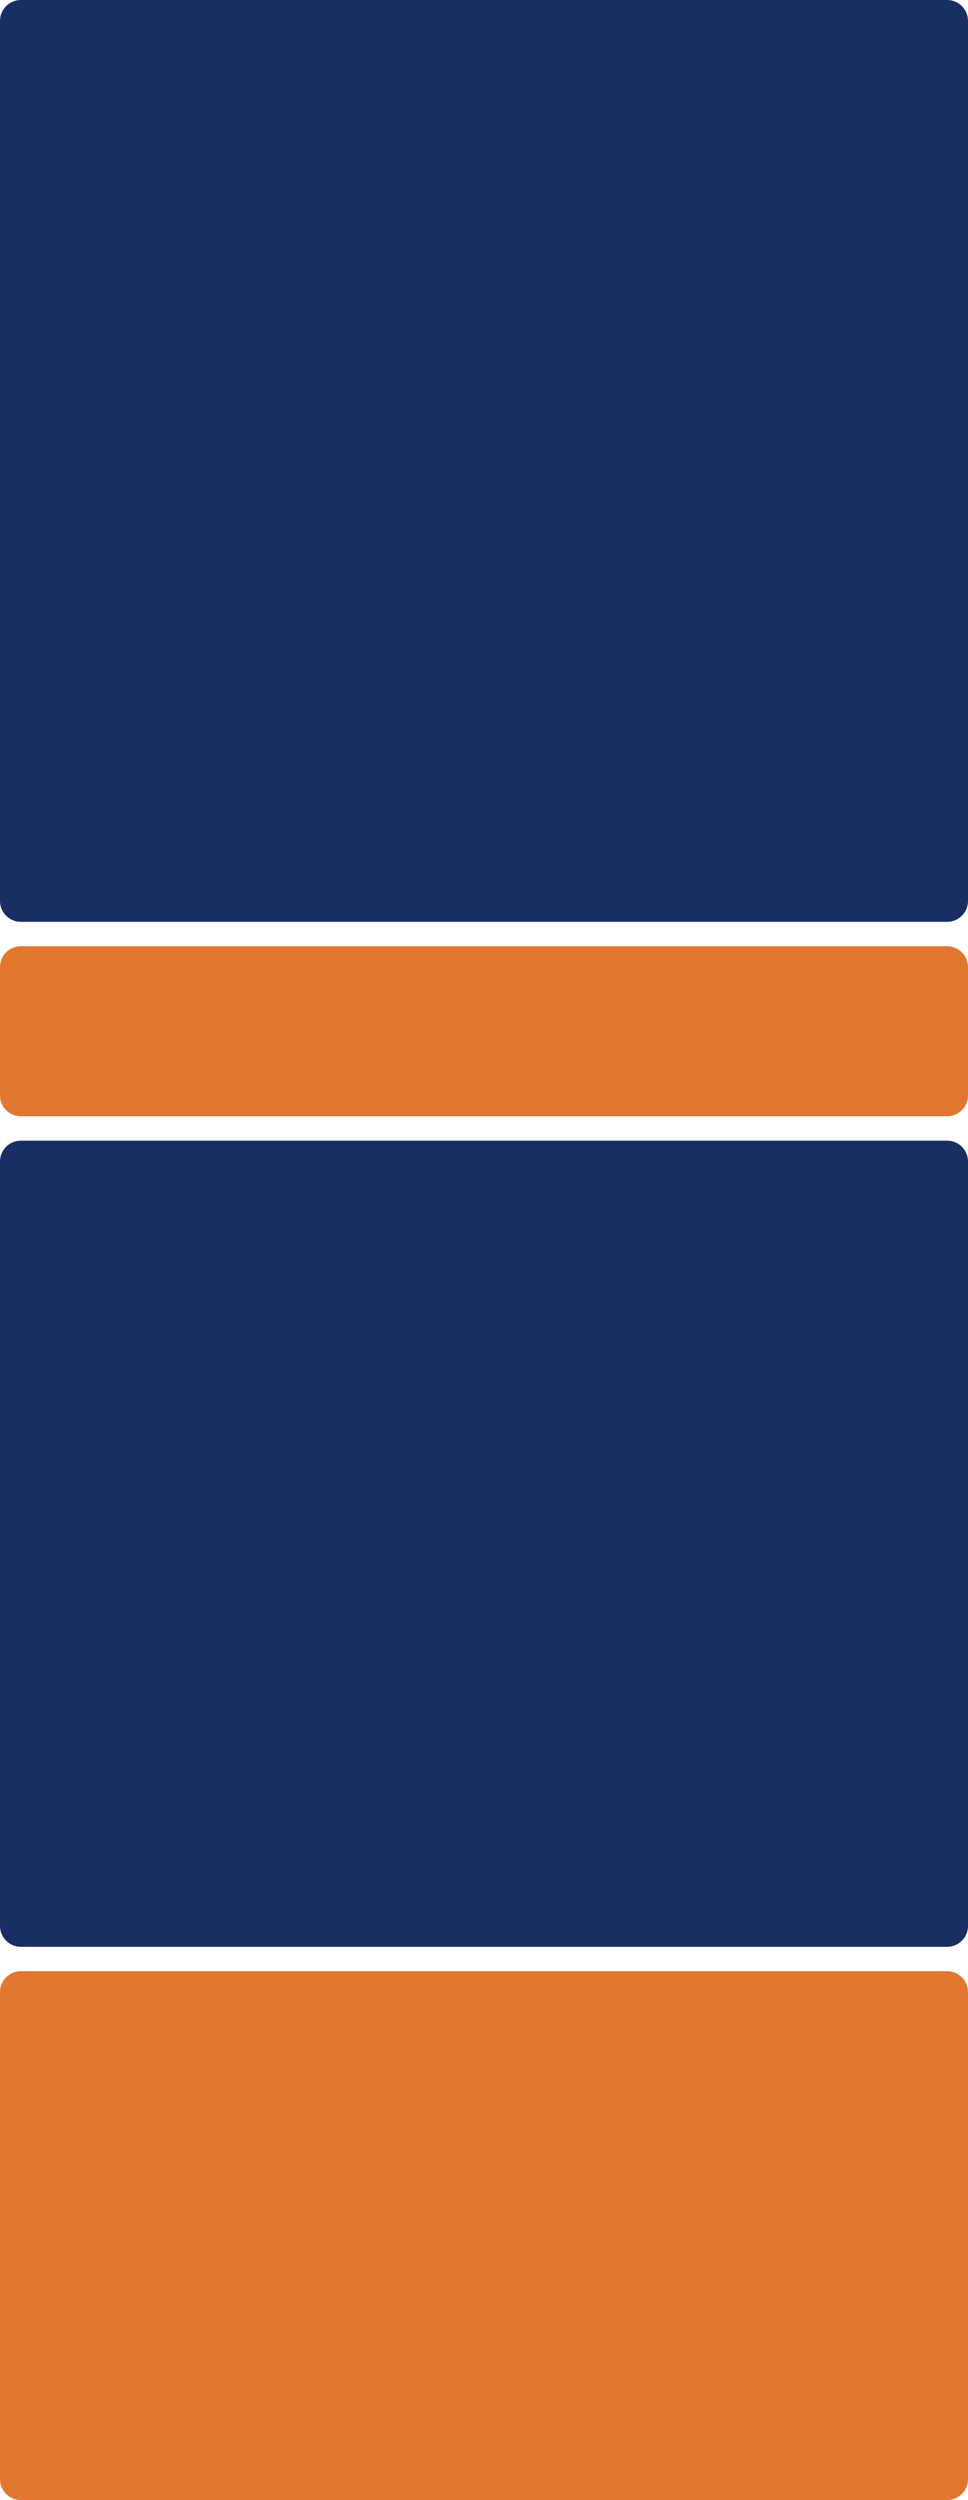 <?xml version="1.0" encoding="UTF-8"?> <svg xmlns="http://www.w3.org/2000/svg" width="1390" height="3588" viewBox="0 0 1390 3588" fill="none"><path d="M0 30C0 13.431 13.431 0 30 0H1360C1376.57 0 1390 13.431 1390 30V1293C1390 1309.57 1376.57 1323 1360 1323H30C13.431 1323 0 1309.57 0 1293V30Z" fill="#192E63"></path><path d="M0 1667C0 1650.43 13.431 1637 30 1637H1360C1376.57 1637 1390 1650.43 1390 1667V2764C1390 2780.57 1376.57 2794 1360 2794H30C13.431 2794 0 2780.57 0 2764V1667Z" fill="#192E63"></path><path d="M0 1388C0 1371.43 13.431 1358 30 1358H1360C1376.57 1358 1390 1371.43 1390 1388V1572C1390 1588.57 1376.57 1602 1360 1602H30C13.431 1602 0 1588.57 0 1572V1388Z" fill="#E1772E"></path><path d="M0 2859C0 2842.43 13.431 2829 30 2829H1360C1376.57 2829 1390 2842.43 1390 2859V3558C1390 3574.57 1376.57 3588 1360 3588H30C13.431 3588 0 3574.57 0 3558V2859Z" fill="#E1772E"></path></svg> 